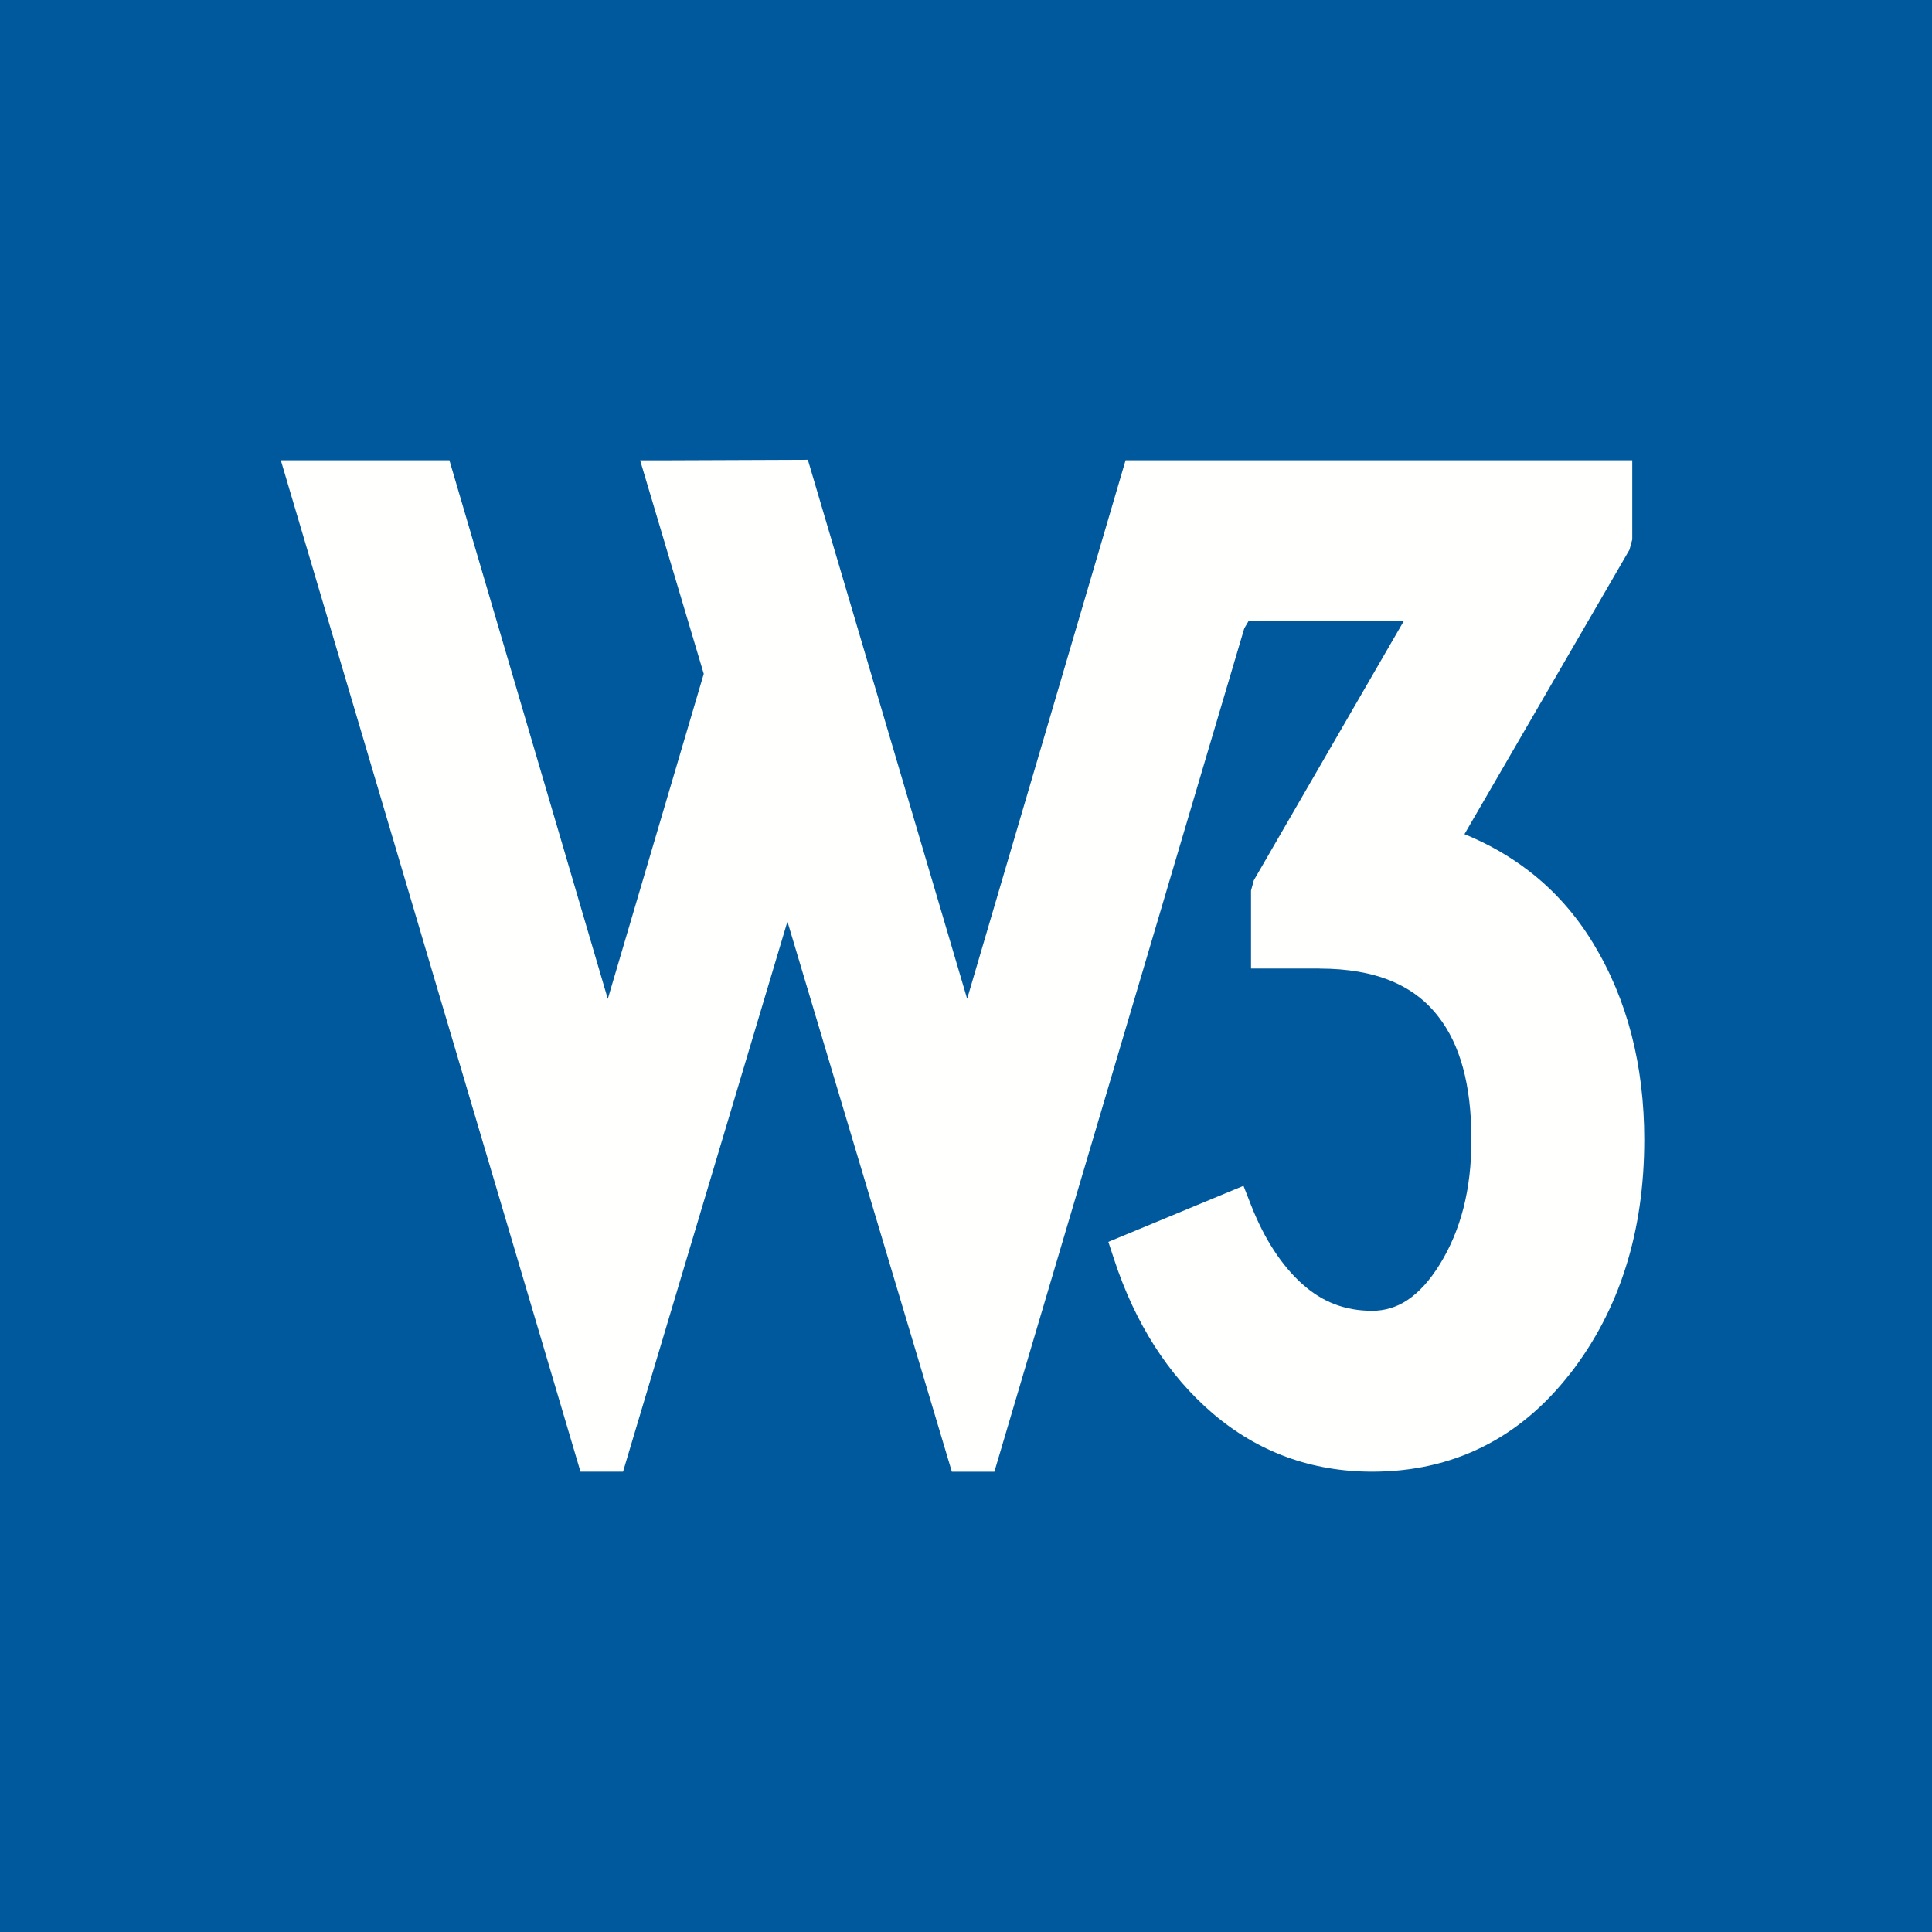 <?xml version="1.0" ?><!DOCTYPE svg  PUBLIC '-//W3C//DTD SVG 1.1//EN'  'http://www.w3.org/Graphics/SVG/1.1/DTD/svg11.dtd'><svg height="256px" style="shape-rendering:geometricPrecision; text-rendering:geometricPrecision; image-rendering:optimizeQuality; fill-rule:evenodd; clip-rule:evenodd" version="1.1" viewBox="0 0 256001 256001" width="256px" xml:space="preserve" xmlns="http://www.w3.org/2000/svg" xmlns:xlink="http://www.w3.org/1999/xlink"><rect x="0" y="0" width="256001" height="256001" fill="#808080" stroke="none"/><defs><style type="text/css">
   <![CDATA[
    .fil2 {fill:none}
    .fil0 {fill:#00599D}
    .fil1 {fill:#FFFFFE}
   ]]>
  </style></defs><g id="Layer_x0020_1"><polygon class="fil0" points="256001,253278 256001,2724 256001,0 253278,0 2724,0 0,0 0,2724 0,253278 0,256001 2724,256001 253278,256001 256001,256001 "/><path class="fil1" d="M83136 193061l21203 -70952 21204 70952 583 1947 2024 0 1585 0 2027 0 580 -1957 32534 -109797 552 -938 20569 0 -19857 34328 -373 1361 0 7615 0 2713 2724 0 6348 0 0 11c3715,0 6898,552 9543,1654 2543,1059 4620,2638 6226,4734l11 12c1426,1840 2502,4077 3226,6711 750,2729 1126,5916 1126,9561 0,3298 -352,6316 -1053,9055 -697,2717 -1741,5202 -3133,7456 -1323,2142 -2761,3727 -4314,4756 -1419,938 -2970,1408 -4652,1408 -1788,0 -3442,-292 -4965,-873 -1522,-582 -2937,-1461 -4245,-2635l-10 0c-1368,-1226 -2620,-2707 -3758,-4442 -1158,-1767 -2177,-3776 -3061,-6027l-1013 -2584 -2562 1063 -13011 5397 -2332 966 789 2396c1386,4209 3166,8013 5338,11413 2187,3423 4755,6397 7703,8921 3001,2563 6270,4491 9808,5783 3537,1291 7311,1939 11319,1939 5334,0 10199,-1087 14595,-3263 4376,-2163 8242,-5394 11598,-9689l10 0c3290,-4228 5759,-8945 7403,-14154 1632,-5161 2448,-10790 2448,-16887 0,-4918 -561,-9549 -1683,-13896 -1124,-4349 -2814,-8383 -5073,-12106 -2296,-3788 -5136,-6987 -8520,-9597 -2548,-1966 -5398,-3595 -8548,-4885l21860 -37677 373 -1362 0 -7775 0 -2724 -2724 0 -45725 0 -16170 0 -489 0 -2030 0 -575 1959 -20417 69394 -21107 -71422 -18577 72 -3649 0 1044 3499 7389 24793 -12717 43074 -20411 -69410 -575 -1959 -2030 0 -16668 0 -3640 0 1033 3491 38092 128567 580 1957 2027 0 1587 0 2025 0 581 -1947z"/></g><rect class="fil2" height="256000" width="256000" y="1"/></svg>